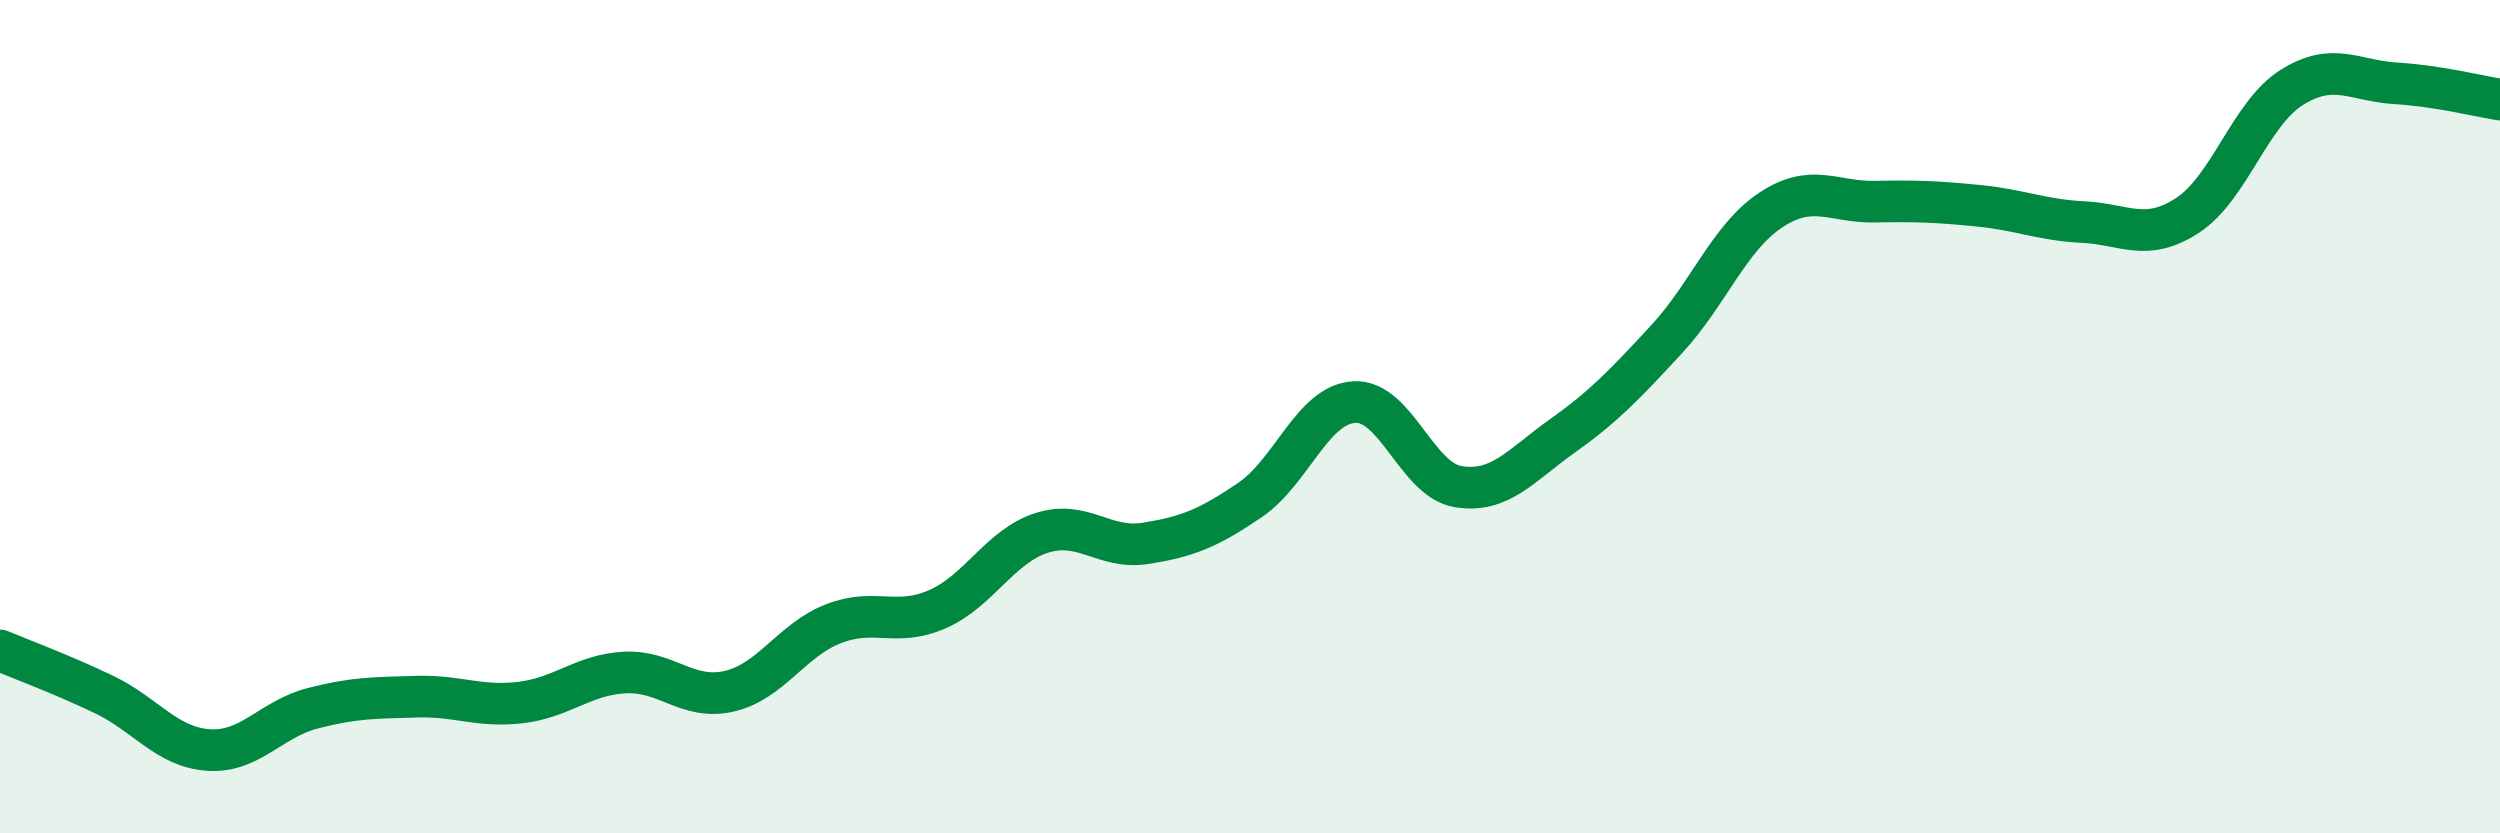 
    <svg width="60" height="20" viewBox="0 0 60 20" xmlns="http://www.w3.org/2000/svg">
      <path
        d="M 0,15.61 C 0.5,15.82 1.5,16.19 2.5,16.67 C 3.5,17.15 4,17.93 5,18 C 6,18.07 6.5,17.26 7.5,17 C 8.5,16.74 9,16.75 10,16.72 C 11,16.69 11.5,16.98 12.5,16.86 C 13.5,16.74 14,16.19 15,16.14 C 16,16.09 16.5,16.82 17.5,16.59 C 18.5,16.36 19,15.36 20,14.97 C 21,14.58 21.5,15.06 22.5,14.62 C 23.5,14.18 24,13.11 25,12.79 C 26,12.47 26.5,13.2 27.5,13.04 C 28.5,12.88 29,12.68 30,12 C 31,11.32 31.5,9.71 32.5,9.65 C 33.5,9.59 34,11.52 35,11.68 C 36,11.84 36.5,11.17 37.5,10.46 C 38.5,9.75 39,9.22 40,8.14 C 41,7.06 41.5,5.7 42.5,5.04 C 43.5,4.38 44,4.86 45,4.84 C 46,4.82 46.5,4.84 47.5,4.94 C 48.5,5.04 49,5.28 50,5.33 C 51,5.38 51.5,5.82 52.5,5.17 C 53.5,4.52 54,2.73 55,2.1 C 56,1.47 56.5,1.94 57.5,2 C 58.5,2.06 59.5,2.31 60,2.39L60 20L0 20Z"
        fill="#008740"
        opacity="0.1"
        stroke-linecap="round"
        stroke-linejoin="round"
      />
      <path
        d="M 0,15.61 C 0.5,15.82 1.5,16.19 2.5,16.67 C 3.5,17.15 4,17.93 5,18 C 6,18.07 6.5,17.26 7.5,17 C 8.5,16.74 9,16.75 10,16.72 C 11,16.69 11.5,16.98 12.5,16.86 C 13.5,16.74 14,16.19 15,16.14 C 16,16.09 16.5,16.82 17.5,16.59 C 18.5,16.36 19,15.36 20,14.97 C 21,14.58 21.5,15.06 22.5,14.62 C 23.5,14.18 24,13.11 25,12.79 C 26,12.47 26.5,13.2 27.5,13.04 C 28.5,12.88 29,12.68 30,12 C 31,11.32 31.5,9.71 32.5,9.65 C 33.5,9.59 34,11.52 35,11.68 C 36,11.84 36.5,11.17 37.5,10.46 C 38.5,9.75 39,9.22 40,8.14 C 41,7.06 41.5,5.7 42.5,5.04 C 43.5,4.38 44,4.86 45,4.84 C 46,4.82 46.5,4.84 47.5,4.94 C 48.5,5.04 49,5.28 50,5.33 C 51,5.38 51.5,5.82 52.5,5.17 C 53.5,4.52 54,2.73 55,2.1 C 56,1.47 56.5,1.94 57.5,2 C 58.5,2.06 59.5,2.31 60,2.39"
        stroke="#008740"
        stroke-width="1"
        fill="none"
        stroke-linecap="round"
        stroke-linejoin="round"
      />
    </svg>
  